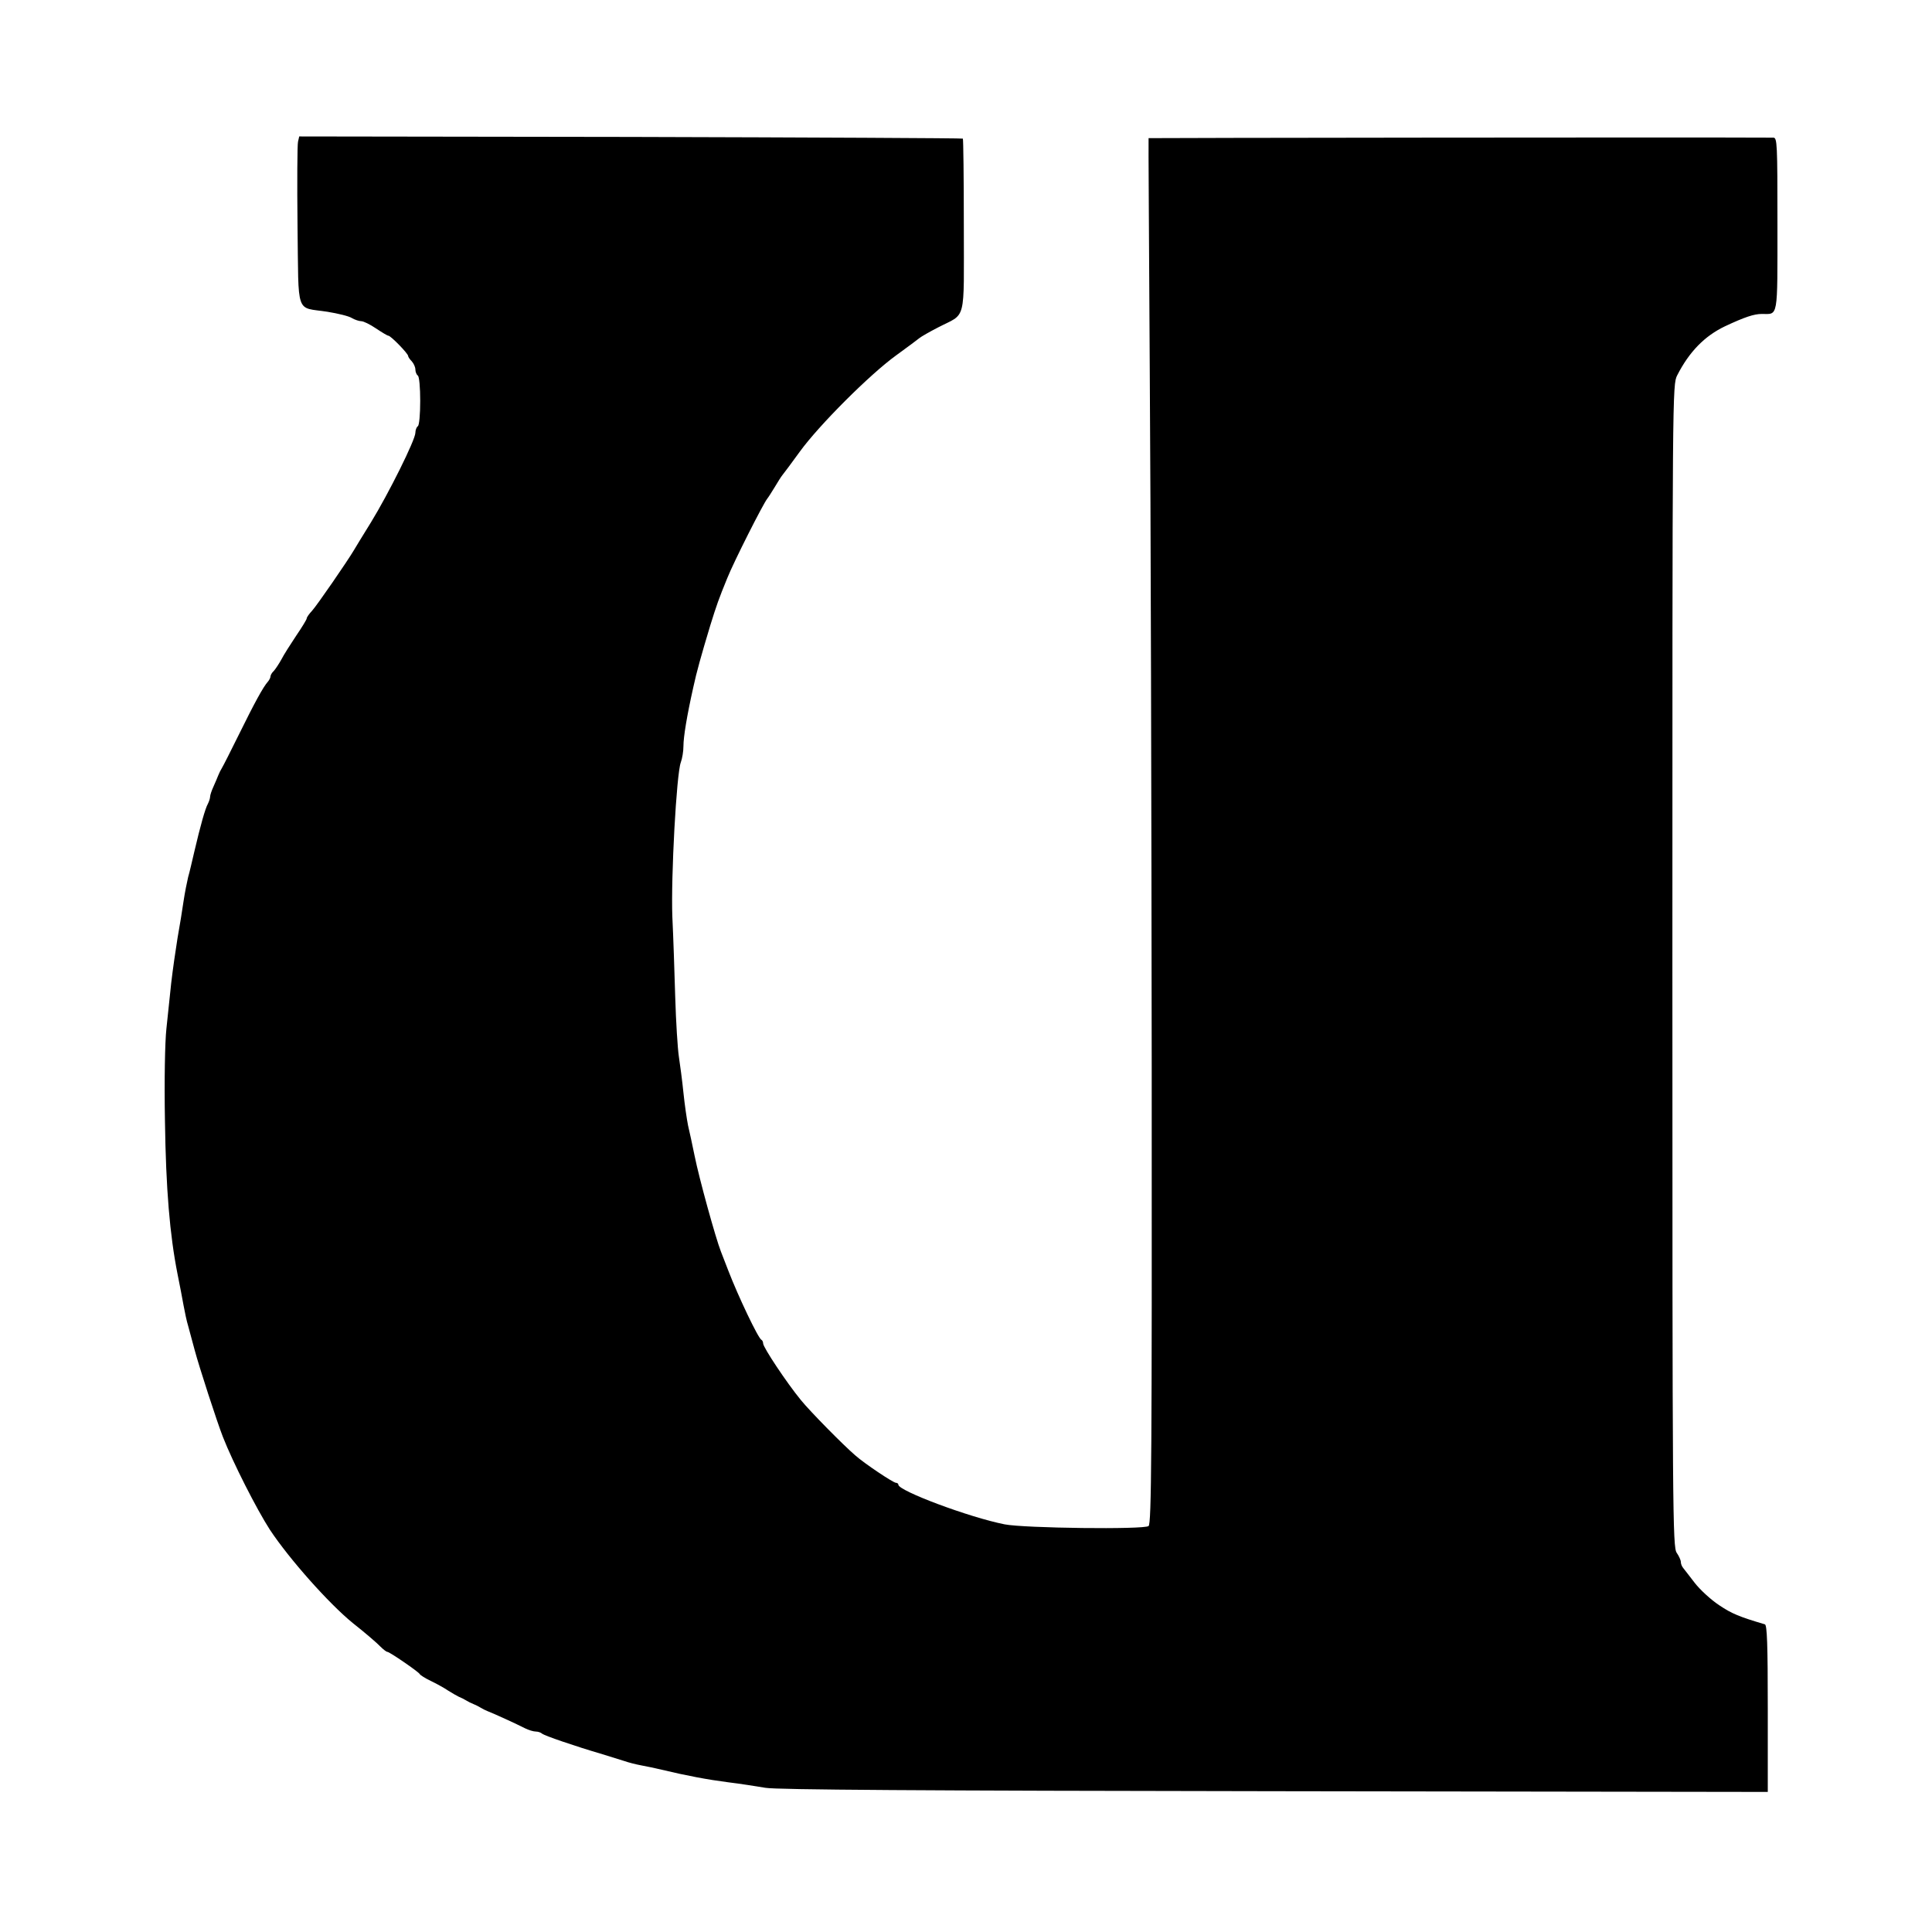 <?xml version="1.0" standalone="no"?>
<!DOCTYPE svg PUBLIC "-//W3C//DTD SVG 20010904//EN"
 "http://www.w3.org/TR/2001/REC-SVG-20010904/DTD/svg10.dtd">
<svg version="1.0" xmlns="http://www.w3.org/2000/svg"
 width="800pt" height="800pt" viewBox="0 0 800 800"
 preserveAspectRatio="xMidYMid meet">
<g transform="translate(0,800) scale(0.1,-0.1)"
fill="#000000" stroke="none">
<path d="M1234 7413 c-3 -11 -4 -169 -2 -349 5 -377 -10 -334 124 -355 43 -7
89 -18 101 -26 12 -7 30 -13 39 -13 9 0 36 -13 61 -30 24 -16 47 -30 51 -30
10 0 82 -74 82 -84 0 -4 7 -14 15 -22 8 -9 15 -24 15 -34 0 -10 5 -22 10 -25
6 -3 10 -50 10 -105 0 -55 -4 -102 -10 -105 -5 -3 -10 -16 -10 -27 0 -29 -111
-252 -184 -371 -34 -55 -66 -107 -71 -116 -26 -44 -152 -227 -172 -249 -13
-14 -23 -28 -23 -33 0 -4 -20 -37 -44 -72 -24 -36 -52 -80 -61 -98 -10 -18
-24 -39 -31 -47 -8 -7 -14 -18 -14 -23 0 -5 -5 -15 -11 -22 -19 -21 -56 -89
-119 -217 -34 -69 -66 -132 -71 -140 -5 -8 -12 -22 -15 -30 -3 -8 -12 -29 -20
-47 -8 -17 -14 -36 -14 -42 0 -6 -4 -19 -9 -29 -11 -19 -31 -90 -56 -197 -9
-38 -20 -87 -26 -107 -5 -21 -14 -66 -19 -100 -5 -35 -16 -103 -25 -153 -8
-49 -20 -133 -26 -185 -5 -52 -15 -138 -20 -190 -6 -55 -9 -214 -6 -380 4
-284 20 -473 52 -635 9 -44 20 -102 25 -130 5 -27 13 -66 19 -85 5 -19 17 -64
27 -100 18 -68 93 -299 117 -360 41 -105 140 -300 195 -385 81 -122 244 -305
342 -385 52 -41 103 -85 115 -98 12 -12 25 -22 29 -22 9 0 130 -83 134 -92 2
-4 22 -17 45 -28 23 -11 56 -29 72 -40 17 -11 37 -22 45 -26 8 -3 22 -10 30
-15 8 -5 22 -12 30 -15 8 -3 22 -10 30 -15 8 -5 22 -12 30 -15 24 -9 122 -54
153 -70 16 -8 36 -14 46 -14 9 0 21 -4 26 -9 10 -8 131 -50 250 -85 33 -10 74
-23 90 -28 17 -6 48 -14 70 -18 22 -4 60 -12 85 -18 104 -25 190 -41 275 -52
50 -6 119 -17 155 -23 47 -8 638 -12 2108 -14 l2042 -3 0 345 c0 268 -3 346
-12 349 -105 31 -137 44 -189 79 -35 23 -80 65 -101 92 -21 28 -43 55 -48 62
-6 7 -10 18 -10 25 0 8 -8 25 -17 38 -17 24 -18 156 -18 2431 0 2386 0 2406
20 2445 50 98 114 163 198 203 81 38 120 51 152 51 69 0 65 -25 65 371 0 335
-1 359 -17 359 -346 2 -2586 -1 -2587 -2 -1 -2 2 -442 5 -978 4 -536 7 -1826
8 -2866 1 -1616 -1 -1893 -13 -1903 -18 -15 -515 -9 -596 7 -147 29 -440 139
-440 164 0 4 -4 8 -10 8 -11 0 -131 80 -169 114 -50 43 -187 182 -225 229 -59
72 -156 218 -156 234 0 6 -3 13 -7 15 -13 5 -97 182 -137 286 -9 23 -23 59
-31 80 -21 53 -90 302 -109 397 -9 44 -21 100 -27 125 -5 25 -14 86 -19 135
-5 50 -14 117 -19 150 -5 33 -12 143 -15 245 -3 102 -8 253 -12 335 -6 164 17
590 35 638 6 16 11 46 11 68 0 37 14 124 41 244 13 61 32 129 70 255 26 84 36
112 70 195 27 68 149 309 166 330 5 6 18 27 31 48 12 20 26 43 32 50 5 6 38
50 72 97 79 109 289 319 398 398 47 34 91 67 97 72 7 6 42 26 77 44 119 62
107 12 107 421 0 196 -2 359 -4 361 -2 2 -621 5 -1376 7 l-1372 2 -5 -22z"/>
</g>
</svg>

